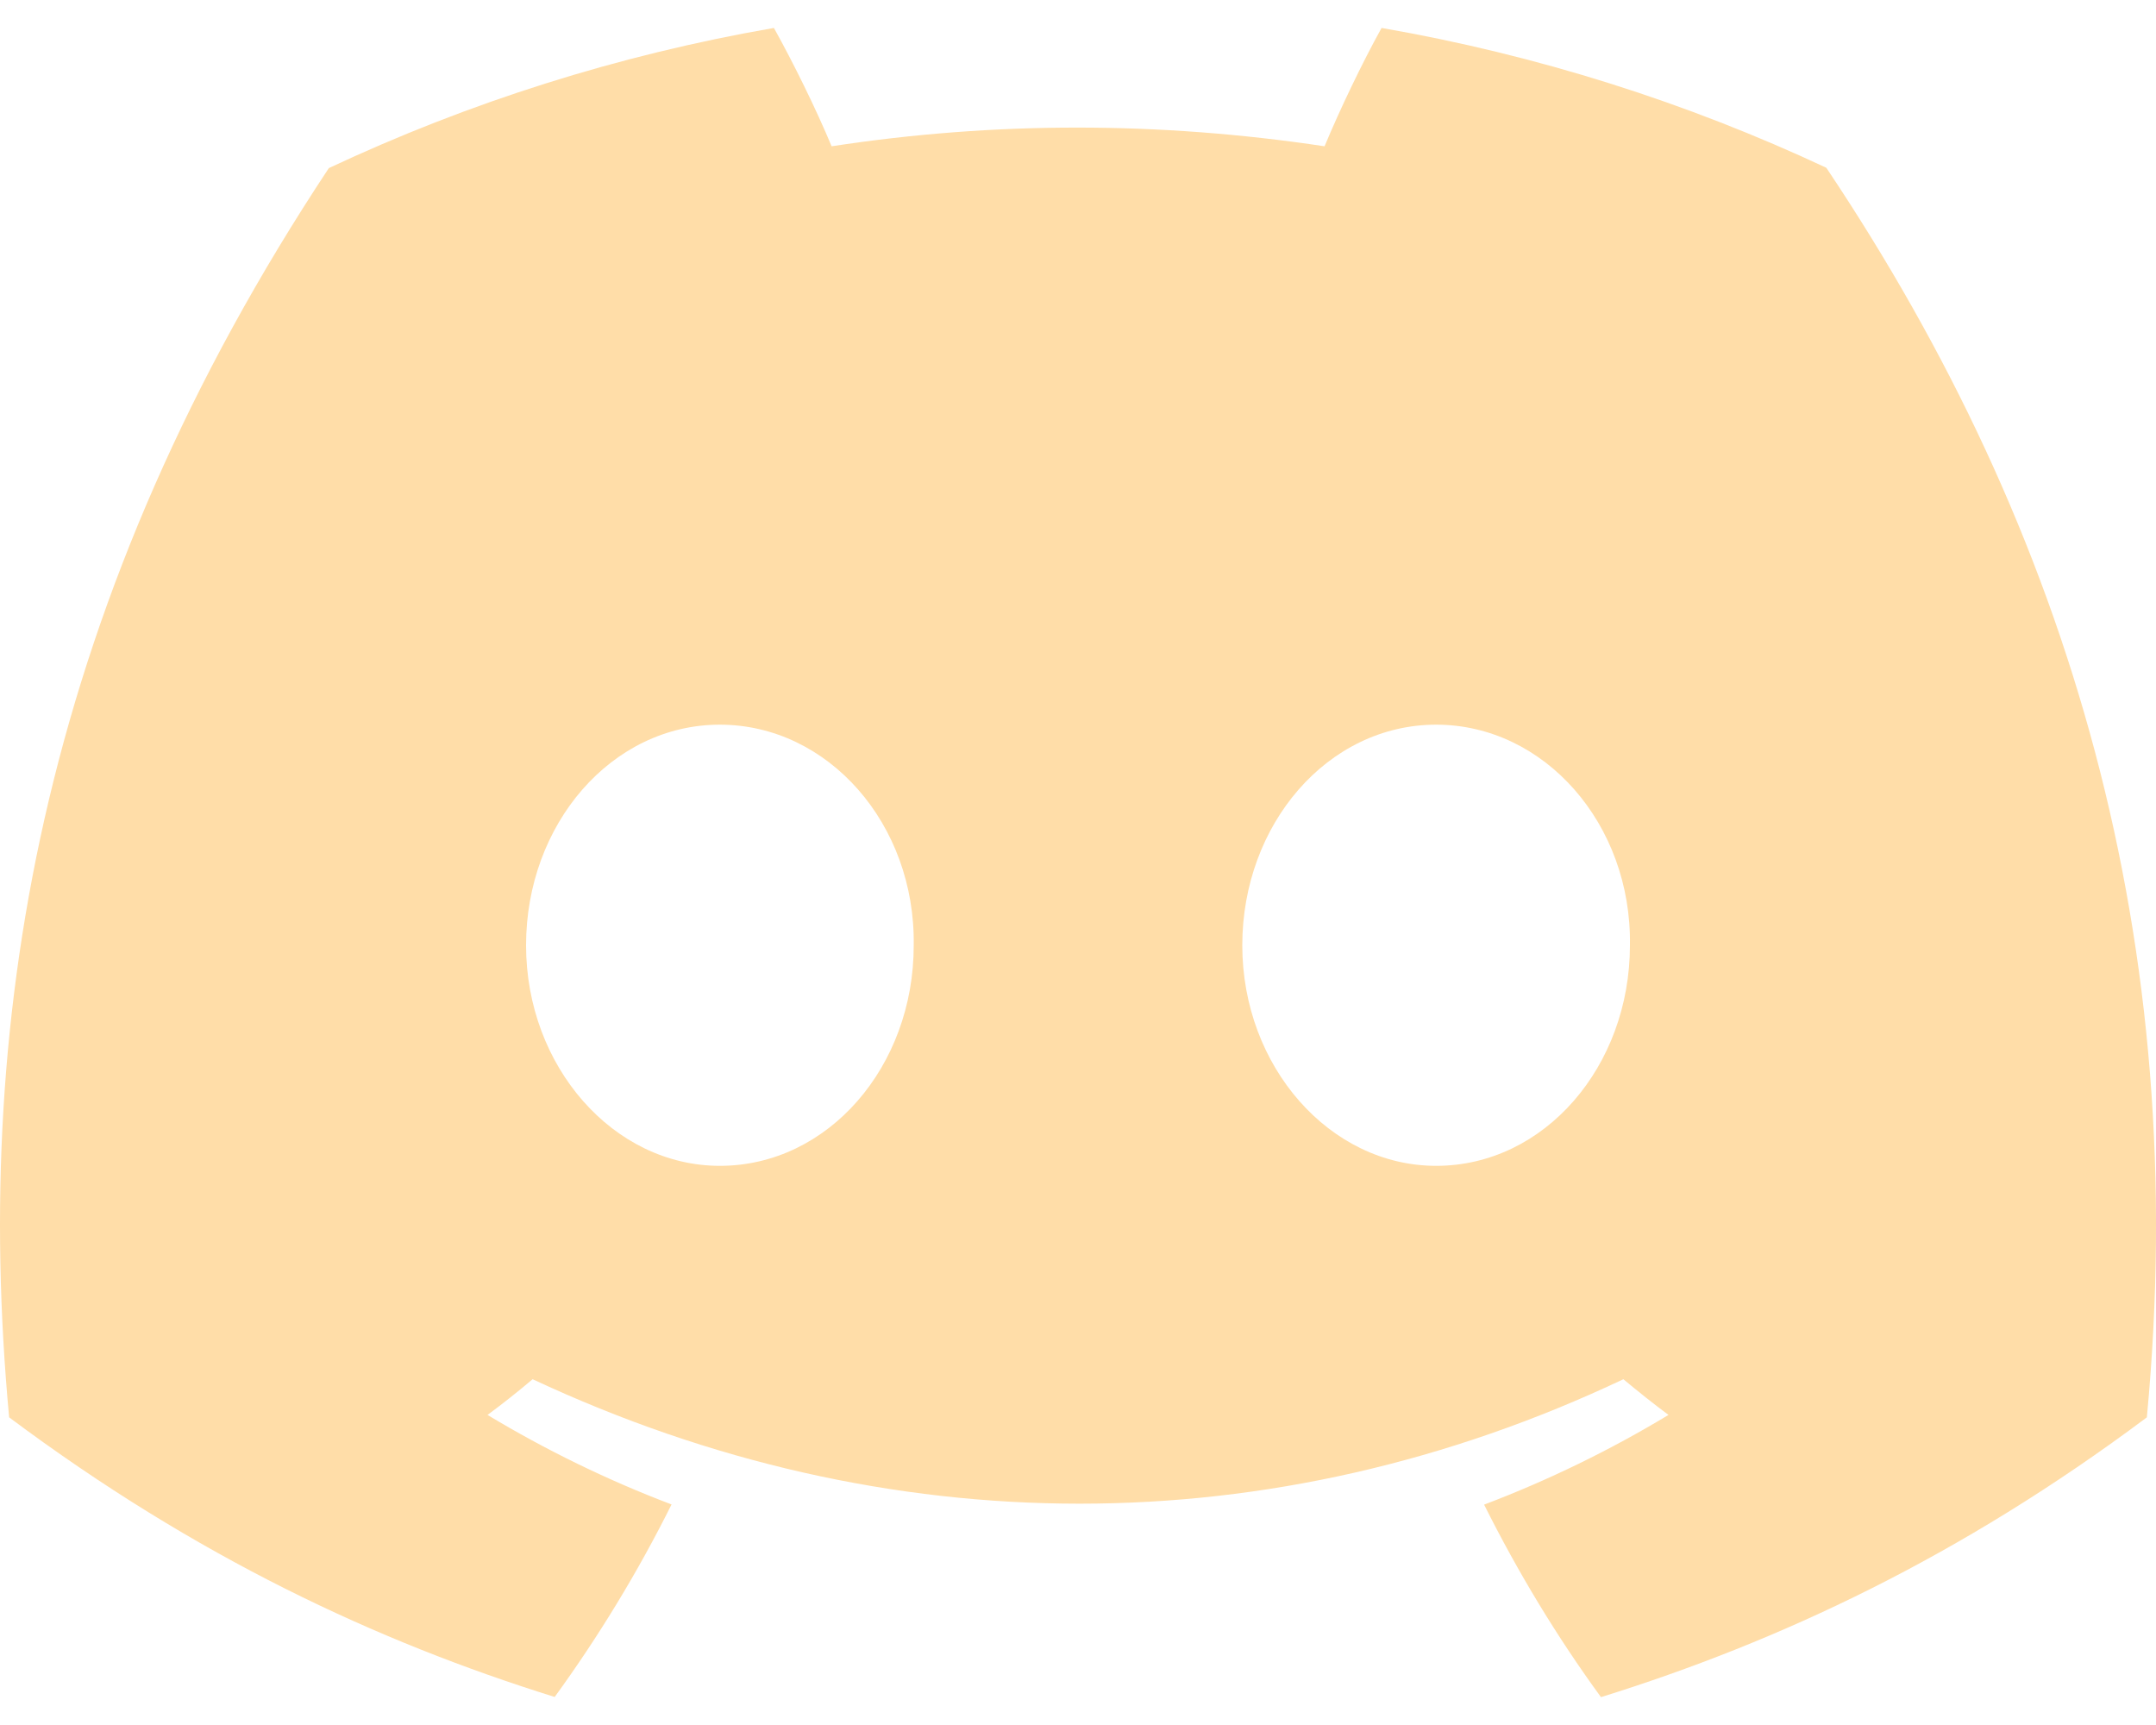 <svg width="25" height="20" viewBox="0 0 25 20" fill="none" xmlns="http://www.w3.org/2000/svg">
<g clip-path="url(#clip0_7127_31758)">
<path d="M21.177 1.945C19.559 1.188 17.829 0.638 16.02 0.324C15.797 0.726 15.538 1.266 15.359 1.696C13.436 1.407 11.531 1.407 9.643 1.696C9.464 1.266 9.198 0.726 8.974 0.324C7.163 0.638 5.431 1.19 3.813 1.949C0.549 6.881 -0.336 11.691 0.106 16.433C2.271 18.05 4.369 19.032 6.432 19.675C6.941 18.974 7.395 18.229 7.787 17.443C7.041 17.16 6.328 16.811 5.653 16.405C5.832 16.273 6.007 16.134 6.176 15.991C10.29 17.915 14.759 17.915 18.824 15.991C18.995 16.134 19.17 16.273 19.347 16.405C18.67 16.813 17.955 17.162 17.209 17.445C17.601 18.229 18.053 18.976 18.564 19.677C20.629 19.034 22.729 18.052 24.894 16.433C25.413 10.936 24.007 6.171 21.177 1.945ZM8.347 13.517C7.112 13.517 6.1 12.364 6.1 10.96C6.1 9.557 7.091 8.402 8.347 8.402C9.604 8.402 10.616 9.555 10.595 10.96C10.597 12.364 9.604 13.517 8.347 13.517ZM16.653 13.517C15.418 13.517 14.405 12.364 14.405 10.96C14.405 9.557 15.396 8.402 16.653 8.402C17.909 8.402 18.922 9.555 18.9 10.96C18.9 12.364 17.909 13.517 16.653 13.517Z" fill="#FFDDA8"/>
</g>
<defs>
<clipPath id="clip0_7127_31758">
<rect width="25" height="19.352" fill="white" transform="translate(0 0.324)"/>
</clipPath>
</defs>
</svg>
